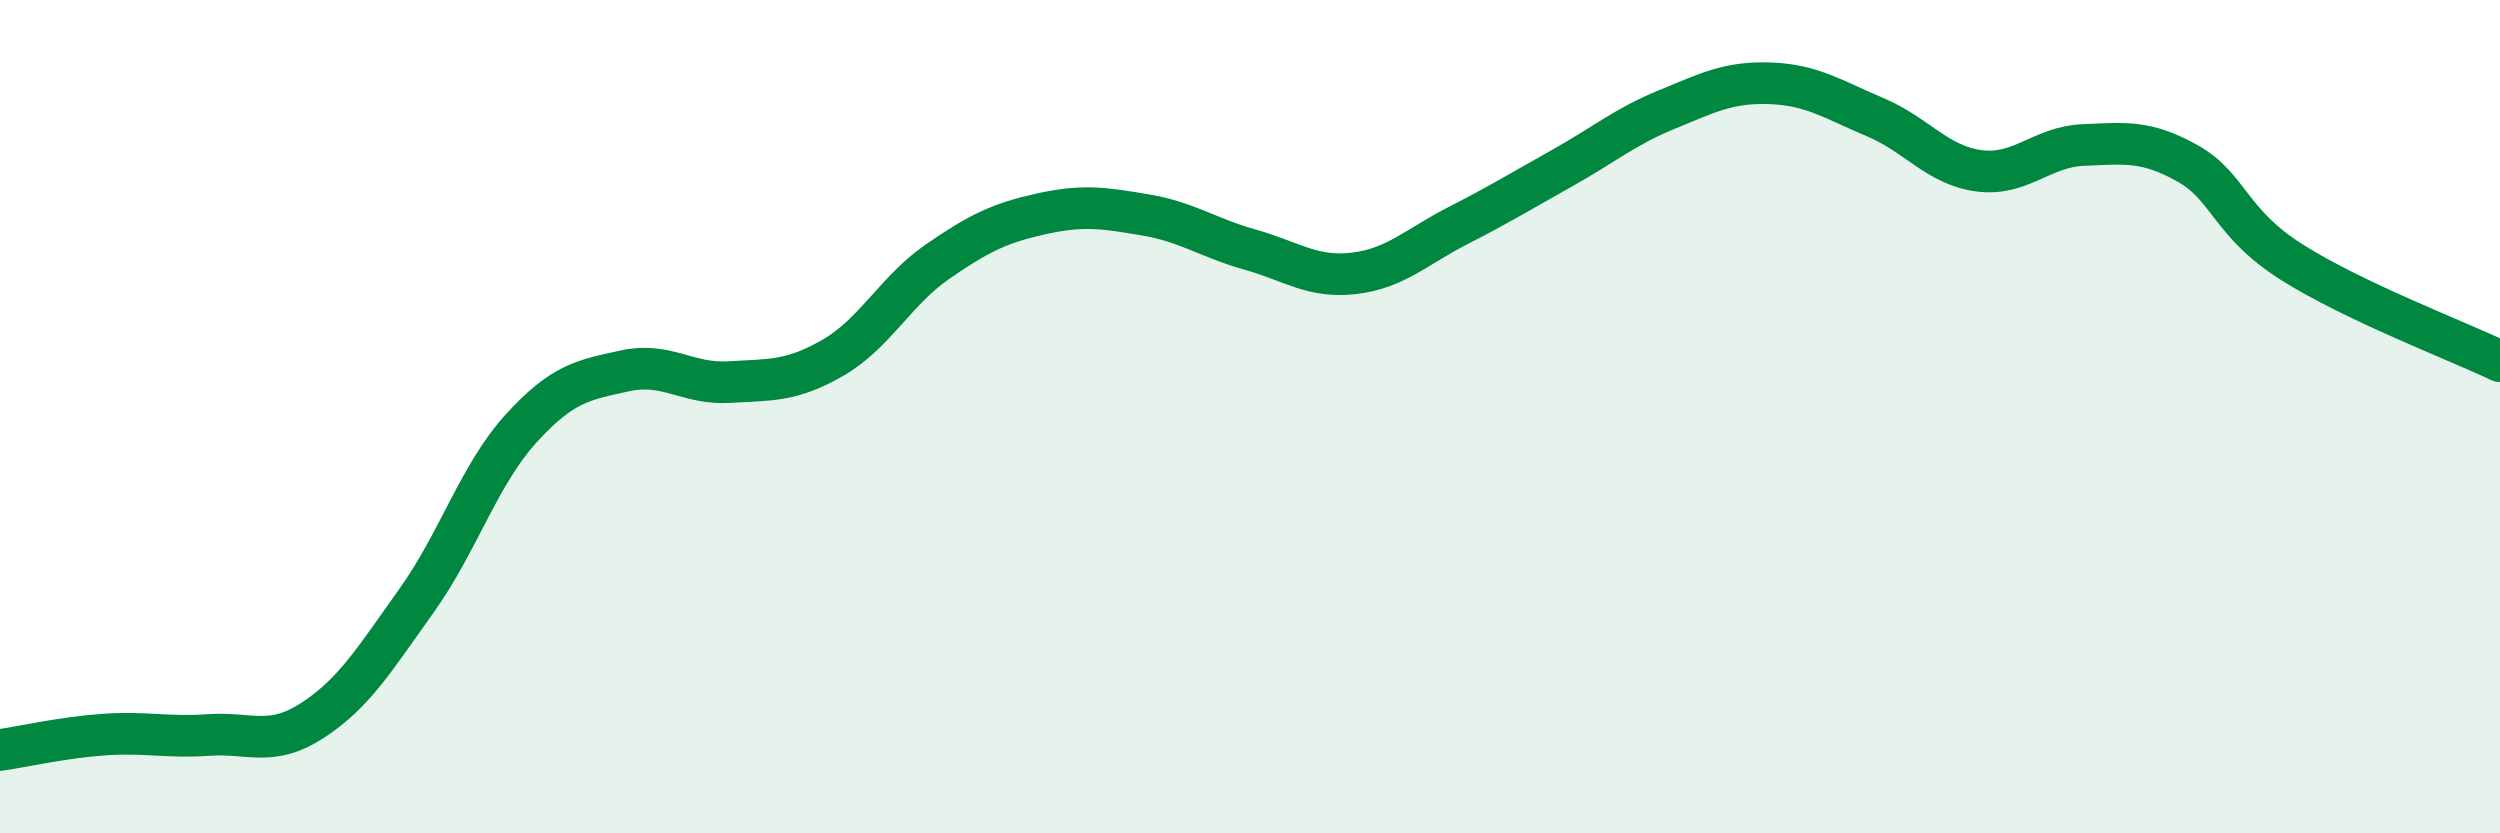 
    <svg width="60" height="20" viewBox="0 0 60 20" xmlns="http://www.w3.org/2000/svg">
      <path
        d="M 0,18 C 0.5,17.93 1.5,17.7 2.5,17.63 C 3.5,17.56 4,17.71 5,17.64 C 6,17.57 6.5,17.94 7.5,17.29 C 8.5,16.64 9,15.81 10,14.41 C 11,13.01 11.5,11.39 12.5,10.29 C 13.5,9.19 14,9.12 15,8.9 C 16,8.68 16.5,9.23 17.5,9.17 C 18.5,9.11 19,9.16 20,8.58 C 21,8 21.5,6.97 22.5,6.28 C 23.5,5.59 24,5.35 25,5.13 C 26,4.91 26.5,4.99 27.5,5.16 C 28.5,5.33 29,5.71 30,5.99 C 31,6.27 31.5,6.68 32.5,6.56 C 33.5,6.44 34,5.92 35,5.41 C 36,4.9 36.5,4.59 37.5,4.03 C 38.5,3.47 39,3.04 40,2.63 C 41,2.22 41.5,1.96 42.5,2 C 43.5,2.04 44,2.39 45,2.81 C 46,3.23 46.5,3.97 47.5,4.1 C 48.5,4.23 49,3.52 50,3.48 C 51,3.44 51.5,3.36 52.5,3.92 C 53.5,4.48 53.5,5.34 55,6.29 C 56.5,7.24 59,8.19 60,8.67L60 20L0 20Z"
        fill="#008740"
        opacity="0.1"
        stroke-linecap="round"
        stroke-linejoin="round"
      />
      <path
        d="M 0,18 C 0.5,17.93 1.5,17.7 2.5,17.63 C 3.5,17.56 4,17.71 5,17.64 C 6,17.57 6.5,17.94 7.5,17.29 C 8.5,16.64 9,15.81 10,14.41 C 11,13.01 11.5,11.39 12.5,10.29 C 13.5,9.19 14,9.12 15,8.9 C 16,8.68 16.5,9.23 17.5,9.17 C 18.5,9.11 19,9.16 20,8.58 C 21,8 21.5,6.97 22.5,6.28 C 23.5,5.59 24,5.35 25,5.13 C 26,4.91 26.5,4.99 27.5,5.16 C 28.5,5.33 29,5.71 30,5.99 C 31,6.27 31.5,6.68 32.5,6.56 C 33.5,6.44 34,5.92 35,5.41 C 36,4.9 36.5,4.59 37.5,4.03 C 38.5,3.47 39,3.04 40,2.63 C 41,2.22 41.5,1.96 42.5,2 C 43.5,2.04 44,2.39 45,2.81 C 46,3.23 46.5,3.97 47.5,4.1 C 48.5,4.23 49,3.52 50,3.48 C 51,3.44 51.5,3.36 52.5,3.92 C 53.5,4.48 53.5,5.34 55,6.29 C 56.5,7.24 59,8.19 60,8.67"
        stroke="#008740"
        stroke-width="1"
        fill="none"
        stroke-linecap="round"
        stroke-linejoin="round"
      />
    </svg>
  